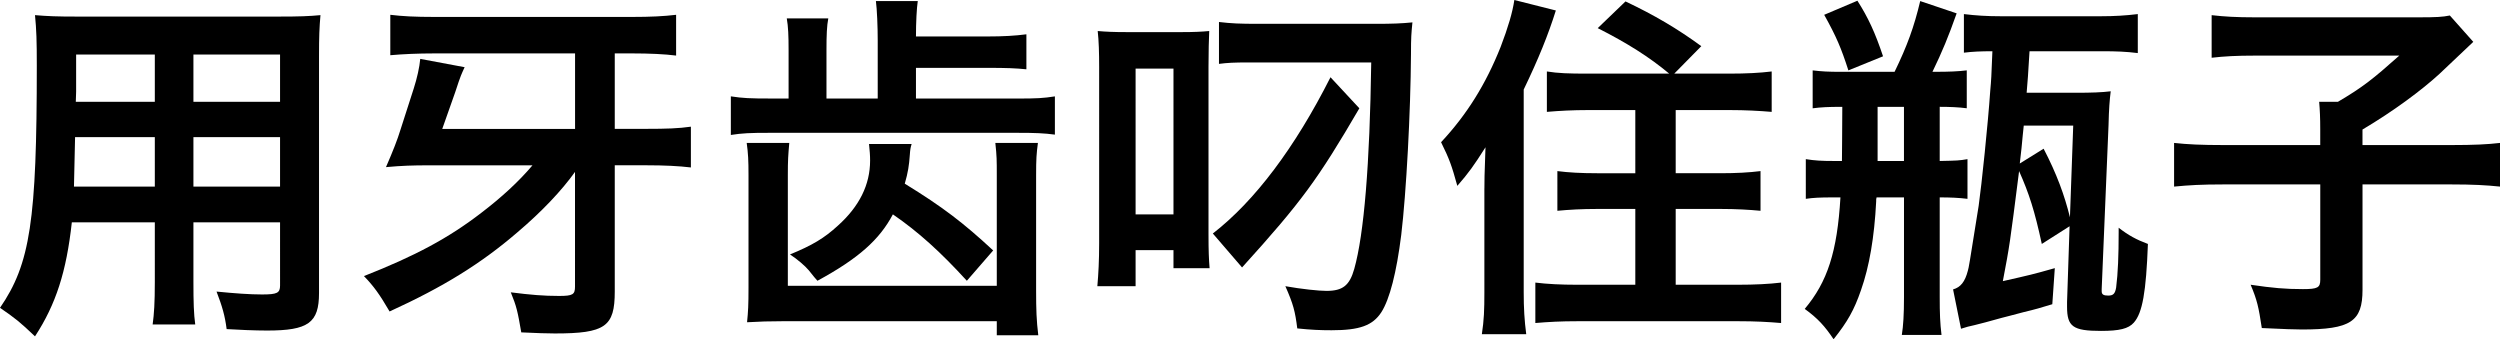 <!-- Generator: Adobe Illustrator 19.2.1, SVG Export Plug-In  -->
<svg version="1.1"
	 xmlns="http://www.w3.org/2000/svg" xmlns:xlink="http://www.w3.org/1999/xlink" xmlns:a="http://ns.adobe.com/AdobeSVGViewerExtensions/3.0/"
	 x="0px" y="0px" width="83.082px" height="11.274px" viewBox="0 0 83.082 11.274"
	 style="enable-background:new 0 0 83.082 11.274;" xml:space="preserve">
<defs>
</defs>
<g>
	<path d="M6.428,9.355c0,0.695,0.012,1.079,0.06,1.427H5.073c0.048-0.359,0.072-0.707,0.072-1.415V7.389H2.387
		c-0.18,1.643-0.528,2.722-1.224,3.789C0.66,10.698,0.492,10.566,0,10.23c1.007-1.463,1.223-2.902,1.223-8.048
		c0-0.839-0.012-1.187-0.06-1.679c0.42,0.036,0.732,0.048,1.379,0.048h6.729c0.671,0,1.007-0.012,1.379-0.048
		c-0.036,0.408-0.048,0.708-0.048,1.355v7.88c0,0.995-0.36,1.247-1.727,1.247c-0.396,0-0.972-0.024-1.343-0.048
		c-0.06-0.456-0.144-0.744-0.336-1.247c0.612,0.06,1.104,0.096,1.511,0.096c0.504,0,0.6-0.048,0.6-0.3V7.389H6.428V9.355z
		 M5.145,4.558h-2.65L2.458,6.201h2.687V4.558z M5.145,1.812H2.53v1.235L2.519,3.383h2.626V1.812z M9.307,3.383V1.812H6.428v1.571
		H9.307z M9.307,6.201V4.558H6.428v1.644H9.307z"/>
	<path d="M19.112,5.709c-0.443,0.624-1.115,1.331-1.907,2.003c-1.211,1.044-2.471,1.823-4.258,2.639
		c-0.336-0.576-0.528-0.84-0.852-1.176c1.703-0.671,2.807-1.259,3.91-2.11c0.66-0.504,1.235-1.031,1.691-1.571h-3.418
		c-0.576,0-0.924,0.012-1.451,0.06c0.24-0.551,0.384-0.923,0.479-1.234l0.444-1.38c0.108-0.336,0.192-0.707,0.216-0.983l1.475,0.276
		c-0.108,0.239-0.12,0.239-0.312,0.827l-0.432,1.224h4.414V1.775h-4.677c-0.54,0-1.043,0.023-1.463,0.06V0.492
		c0.396,0.048,0.804,0.071,1.487,0.071h6.524c0.66,0,1.08-0.023,1.487-0.071v1.355c-0.372-0.049-0.899-0.072-1.451-0.072h-0.588
		v2.507h1.043c0.672,0,1.08-0.013,1.487-0.072v1.355c-0.396-0.048-0.875-0.072-1.487-0.072h-1.043v4.198
		c0,1.163-0.312,1.391-1.991,1.391c-0.3,0-0.564-0.012-1.116-0.036c-0.12-0.695-0.156-0.863-0.348-1.331
		c0.66,0.084,1.091,0.12,1.607,0.12c0.456,0,0.527-0.048,0.527-0.312V5.709z"/>
	<path d="M29.169,1.344c0-0.468-0.024-1.031-0.06-1.308H30.5c-0.036,0.24-0.06,0.708-0.06,1.176h2.375
		c0.54,0,0.924-0.024,1.295-0.072v1.163c-0.36-0.036-0.66-0.048-1.295-0.048H30.44v1.02h3.37c0.647,0,0.863-0.012,1.247-0.072v1.271
		c-0.36-0.048-0.647-0.06-1.259-0.06h-8.215c-0.671,0-0.912,0.012-1.295,0.071V3.202c0.396,0.061,0.636,0.072,1.332,0.072h0.587
		V1.667c0-0.479-0.012-0.779-0.06-1.055h1.379c-0.048,0.252-0.06,0.552-0.06,1.055v1.607h1.703V1.344z M26.23,4.75
		c-0.036,0.407-0.048,0.563-0.048,1.067v3.682h6.944V5.817c0-0.492,0-0.624-0.048-1.067h1.415c-0.048,0.359-0.06,0.527-0.06,1.079
		v3.826c0,0.636,0.012,0.995,0.072,1.487h-1.379v-0.468h-7.064c-0.48,0-0.852,0.012-1.235,0.035
		c0.036-0.359,0.048-0.563,0.048-1.151V5.829c0-0.504-0.012-0.731-0.06-1.079H26.23z M30.296,4.785
		c-0.036,0.12-0.048,0.181-0.06,0.36c-0.024,0.348-0.06,0.588-0.168,0.959c1.271,0.78,1.955,1.308,2.938,2.219l-0.875,1.008
		c-0.875-0.959-1.619-1.631-2.458-2.207c-0.444,0.84-1.14,1.464-2.507,2.207c-0.096-0.107-0.096-0.107-0.288-0.348
		c-0.12-0.144-0.384-0.372-0.624-0.527c0.732-0.3,1.14-0.54,1.595-0.96c0.708-0.636,1.067-1.355,1.067-2.159
		c0-0.191-0.012-0.3-0.036-0.552H30.296z"/>
	<path d="M36.528,2.231c0-0.48-0.012-0.876-0.048-1.2c0.264,0.024,0.54,0.036,0.948,0.036h1.859c0.384,0,0.647-0.012,0.899-0.036
		c-0.012,0.265-0.024,0.684-0.024,1.188v5.554c0,0.587,0.012,0.827,0.036,1.139h-1.2v-0.6h-1.259v1.199h-1.271
		c0.036-0.407,0.06-0.852,0.06-1.427V2.231z M37.739,7.124h1.259V2.279h-1.259V7.124z M45.175,3.599
		c-1.379,2.362-1.919,3.105-3.898,5.289L40.306,7.76c1.391-1.079,2.722-2.842,3.91-5.193L45.175,3.599z M41.493,2.075
		c-0.479,0-0.708,0.012-0.983,0.048V0.731c0.42,0.049,0.672,0.061,1.332,0.061h3.862c0.576,0,0.863-0.012,1.235-0.048
		c-0.036,0.371-0.048,0.479-0.048,1.055c-0.012,1.919-0.156,4.605-0.324,6.009c-0.156,1.248-0.384,2.135-0.66,2.567
		c-0.288,0.443-0.719,0.6-1.655,0.6c-0.372,0-0.684-0.013-1.14-0.061c-0.072-0.575-0.132-0.804-0.396-1.403
		c0.54,0.097,1.115,0.156,1.367,0.156c0.54,0,0.768-0.18,0.923-0.731c0.324-1.151,0.516-3.466,0.564-6.86H41.493z"/>
	<path d="M49.331,6.261c0-0.324,0-0.324,0.036-1.367c-0.396,0.624-0.552,0.84-0.936,1.283c-0.192-0.695-0.264-0.888-0.54-1.451
		c0.863-0.924,1.487-1.931,1.979-3.166c0.252-0.66,0.396-1.151,0.456-1.56l1.379,0.348c-0.252,0.804-0.576,1.607-1.068,2.627v6.74
		c0,0.527,0.024,0.936,0.084,1.392h-1.475c0.072-0.48,0.084-0.792,0.084-1.403V6.261z M57.451,2.447c0.6,0,1.031-0.024,1.427-0.072
		v1.343c-0.42-0.035-0.875-0.06-1.391-0.06h-1.799v2.099h1.487c0.528,0,0.948-0.023,1.332-0.071v1.319
		c-0.384-0.036-0.816-0.061-1.319-0.061h-1.5v2.519h2.075c0.54,0,1.031-0.023,1.428-0.072v1.344c-0.433-0.036-0.84-0.06-1.439-0.06
		h-5.301c-0.587,0-0.983,0.023-1.427,0.06V9.391c0.384,0.049,0.864,0.072,1.379,0.072h1.943V6.944h-1.271
		c-0.504,0-0.924,0.024-1.319,0.061V5.686c0.372,0.048,0.792,0.071,1.319,0.071h1.271V3.658h-1.571c-0.504,0-0.948,0.024-1.368,0.06
		V2.375c0.372,0.06,0.72,0.072,1.355,0.072h2.71c-0.66-0.552-1.403-1.02-2.375-1.512l0.923-0.888
		c0.959,0.456,1.715,0.899,2.519,1.487L55.64,2.447H57.451z"/>
	<path d="M61.151,3.551c-0.372,0-0.636,0.012-0.911,0.048v-1.26c0.312,0.036,0.504,0.048,0.947,0.048h1.775
		c0.419-0.863,0.647-1.487,0.852-2.351l1.211,0.408c-0.275,0.779-0.479,1.271-0.804,1.942h0.132c0.384,0,0.731-0.012,1.008-0.048
		v1.26c-0.264-0.036-0.588-0.048-0.899-0.048V5.35c0.6-0.013,0.636-0.013,0.923-0.061v1.319c-0.287-0.036-0.575-0.048-0.923-0.048
		v3.311c0,0.552,0.012,0.863,0.06,1.259h-1.319c0.048-0.3,0.072-0.671,0.072-1.259V6.561h-0.911
		C62.35,6.621,62.35,6.621,62.35,6.704c-0.06,1.176-0.228,2.159-0.504,2.938c-0.228,0.66-0.443,1.044-0.911,1.632
		c-0.288-0.432-0.527-0.696-0.959-1.008c0.755-0.899,1.079-1.895,1.187-3.706h-0.251c-0.433,0-0.66,0.012-0.9,0.048V5.289
		c0.3,0.048,0.528,0.061,0.936,0.061h0.265c0-0.372,0.012-0.972,0.012-1.799H61.151z M61.427,2.339
		c-0.24-0.743-0.396-1.115-0.804-1.847l1.104-0.468c0.359,0.563,0.587,1.056,0.852,1.847L61.427,2.339z M62.398,3.551
		c0,0.959,0,1.559,0,1.799h0.876V3.551H62.398z M67.855,8.107C67.616,7.005,67.436,6.44,67.1,5.686
		c-0.312,2.458-0.312,2.458-0.54,3.657c0.899-0.203,1.008-0.228,1.727-0.432l-0.083,1.199c-0.396,0.12-0.552,0.168-0.96,0.265
		c-0.348,0.096-0.6,0.155-0.731,0.191c-0.563,0.156-0.563,0.156-0.899,0.24c-0.216,0.048-0.216,0.048-0.444,0.119l-0.264-1.307
		c0.252-0.072,0.396-0.252,0.492-0.624c0.036-0.132,0.036-0.132,0.359-2.158c0.096-0.672,0.312-2.747,0.384-3.814
		c0.036-0.407,0.036-0.407,0.072-1.319c-0.384,0-0.66,0.012-0.947,0.048V0.468C65.661,0.516,66.02,0.54,66.5,0.54h3.31
		c0.468,0,0.84-0.024,1.235-0.072v1.296c-0.396-0.049-0.707-0.061-1.188-0.061h-2.41c-0.048,0.863-0.061,0.924-0.096,1.38h1.654
		c0.492,0,0.852-0.013,1.14-0.049c-0.036,0.288-0.06,0.588-0.072,1.116l-0.228,5.457c0,0.023,0,0.048,0,0.071
		c0,0.108,0.06,0.145,0.216,0.145c0.168,0,0.228-0.061,0.264-0.265c0.061-0.479,0.084-1.079,0.084-1.835V7.568
		c0.324,0.252,0.588,0.396,0.972,0.539c-0.06,1.596-0.18,2.291-0.468,2.615c-0.18,0.203-0.479,0.275-1.092,0.275
		c-0.935,0-1.127-0.144-1.127-0.804c0-0.048,0-0.119,0-0.155l0.084-2.519L67.855,8.107z M68.899,4.174h-1.644
		c-0.023,0.216-0.023,0.216-0.036,0.348c-0.023,0.288-0.048,0.492-0.096,0.912l0.792-0.492c0.432,0.828,0.695,1.547,0.875,2.279
		L68.899,4.174z"/>
	<path d="M81.451,4.821c0.779,0,1.223-0.023,1.631-0.071v1.451c-0.468-0.048-0.899-0.072-1.631-0.072h-2.938v3.502
		c0,1.056-0.396,1.319-2.015,1.319c-0.276,0-0.516-0.012-1.332-0.048c-0.107-0.708-0.155-0.924-0.371-1.439
		c0.731,0.108,1.151,0.145,1.738,0.145c0.492,0,0.576-0.049,0.576-0.312V6.129h-3.227c-0.72,0-1.127,0.024-1.631,0.072V4.75
		c0.443,0.048,0.888,0.071,1.667,0.071h3.19V4.294c0-0.384-0.012-0.636-0.036-0.911h0.624c0.815-0.48,1.151-0.744,2.039-1.535H74.95
		c-0.636,0-1.031,0.023-1.451,0.071V0.504c0.42,0.048,0.815,0.072,1.439,0.072h5.433c0.612,0,0.804-0.013,1.044-0.061l0.779,0.876
		c-0.3,0.288-0.3,0.288-1.127,1.067c-0.588,0.54-1.523,1.235-2.555,1.847v0.516H81.451z"/>
</g>
</svg>